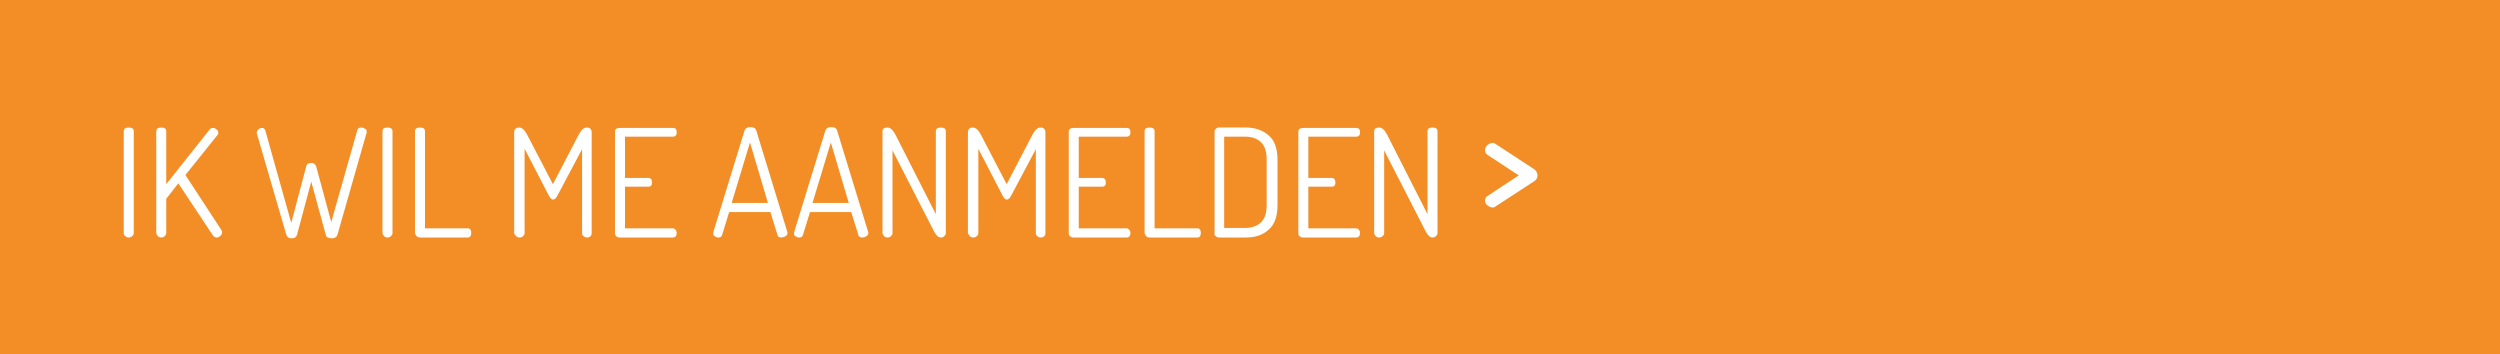 <?xml version="1.0" encoding="utf-8"?>
<!-- Generator: Adobe Illustrator 21.1.0, SVG Export Plug-In . SVG Version: 6.00 Build 0)  -->
<svg version="1.1" id="Laag_1" xmlns="http://www.w3.org/2000/svg" xmlns:xlink="http://www.w3.org/1999/xlink" x="0px" y="0px"
	 viewBox="0 0 600 85" style="enable-background:new 0 0 600 85;" xml:space="preserve">
<style type="text/css">
	.st0{fill:#F28E25;}
	.st1{fill:#FFFFFF;}
</style>
<g>
	<polygon class="st0" points="0,0 0,85 600,85 600,0 0,0 	"/>
	<path class="st1" d="M30.1,56.7c0.2,0.2,0.5,0.3,0.8,0.3c0.3,0,0.6-0.1,0.8-0.3c0.2-0.2,0.4-0.4,0.4-0.7V31.5
		c0-0.6-0.4-0.9-1.2-0.9c-0.8,0-1.2,0.3-1.2,0.9V56C29.7,56.3,29.8,56.5,30.1,56.7L30.1,56.7z M37.9,56.7c0.2,0.2,0.5,0.3,0.8,0.3
		c0.3,0,0.6-0.1,0.8-0.3c0.2-0.2,0.4-0.4,0.4-0.7v-8.3l2.9-3.7l8.3,12.5c0.3,0.4,0.6,0.5,0.9,0.5c0.3,0,0.6-0.1,0.9-0.4
		c0.3-0.3,0.4-0.5,0.4-0.8c0-0.1,0-0.3-0.1-0.5L44.5,42l7.7-9.6c0.1-0.1,0.2-0.3,0.2-0.5c0-0.3-0.1-0.6-0.4-0.8
		c-0.3-0.3-0.6-0.4-0.9-0.4c-0.3,0-0.6,0.1-0.8,0.4L39.9,44.2V31.5c0-0.6-0.4-0.9-1.2-0.9s-1.2,0.3-1.2,0.9V56
		C37.6,56.3,37.7,56.5,37.9,56.7L37.9,56.7z M61.6,31.9l7.1,24.4c0.2,0.6,0.6,0.9,1.3,0.9c0.7,0,1.1-0.3,1.3-0.9l3.4-12.7l3.5,12.8
		c0.1,0.5,0.6,0.8,1.4,0.8c0.8,0,1.2-0.3,1.4-0.9L88,31.8c0-0.1,0-0.2,0-0.3c0-0.2-0.1-0.5-0.4-0.6c-0.3-0.2-0.6-0.3-0.9-0.3
		c-0.5,0-0.8,0.2-0.9,0.5l-6.3,22.2L75.9,40c-0.2-0.6-0.6-0.9-1.2-0.9c-0.7,0-1.1,0.3-1.2,0.8l-3.6,13.6l-6.2-22.1
		c-0.1-0.5-0.4-0.7-0.8-0.7c-0.3,0-0.6,0.1-0.8,0.3c-0.3,0.2-0.4,0.4-0.4,0.7C61.6,31.7,61.6,31.8,61.6,31.9L61.6,31.9L61.6,31.9z
		 M92.2,56.7c0.2,0.2,0.5,0.3,0.8,0.3c0.3,0,0.6-0.1,0.8-0.3c0.2-0.2,0.4-0.4,0.4-0.7V31.5c0-0.6-0.4-0.9-1.2-0.9
		c-0.8,0-1.2,0.3-1.2,0.9V56C91.9,56.3,92,56.5,92.2,56.7L92.2,56.7z M100,56.7c0.2,0.2,0.5,0.3,0.8,0.3h11.5c0.5,0,0.8-0.4,0.8-1.1
		c0-0.7-0.3-1.1-0.8-1.1h-10.3V31.5c0-0.6-0.4-0.9-1.2-0.9c-0.8,0-1.2,0.3-1.2,0.9V56C99.7,56.3,99.8,56.5,100,56.7L100,56.7z
		 M123.9,56.7c0.2,0.2,0.5,0.3,0.8,0.3c0.3,0,0.6-0.1,0.8-0.3c0.2-0.2,0.4-0.4,0.4-0.7V35.7l5.9,11.4c0.3,0.5,0.6,0.8,0.9,0.8
		c0.4,0,0.7-0.3,1-0.8l6-11.3V56c0,0.3,0.1,0.5,0.4,0.7c0.2,0.2,0.5,0.3,0.8,0.3c0.3,0,0.6-0.1,0.8-0.3c0.2-0.2,0.3-0.4,0.3-0.7
		V31.8c0-0.8-0.4-1.2-1.2-1.2c-0.7,0-1.3,0.6-1.9,1.7l-6.2,11.9l-6.2-11.9c-0.6-1.1-1.2-1.7-1.9-1.7c-0.8,0-1.2,0.4-1.2,1.2V56
		C123.5,56.3,123.7,56.5,123.9,56.7L123.9,56.7z M147.9,56.7c0.2,0.2,0.5,0.3,0.8,0.3h12.8c0.6,0,0.9-0.4,0.9-1.1
		c0-0.3-0.1-0.6-0.3-0.8c-0.2-0.2-0.4-0.3-0.6-0.3h-11.5v-10h5.6c0.6,0,0.9-0.3,0.9-1c0-0.3-0.1-0.6-0.2-0.8
		c-0.2-0.2-0.4-0.3-0.7-0.3h-5.6v-9.9h11.5c0.3,0,0.5-0.1,0.7-0.3c0.2-0.2,0.2-0.5,0.2-0.8c0-0.7-0.3-1-0.9-1h-12.8
		c-0.3,0-0.5,0.1-0.8,0.2c-0.2,0.2-0.3,0.4-0.3,0.7V56C147.6,56.3,147.7,56.5,147.9,56.7L147.9,56.7z M171.5,56.7
		c0.3,0.2,0.6,0.3,0.9,0.3c0.5,0,0.8-0.2,0.9-0.6l1.7-5.5h9.9l1.7,5.5c0.1,0.4,0.4,0.6,0.9,0.6c0.3,0,0.7-0.1,1-0.3
		c0.3-0.2,0.5-0.4,0.5-0.7c0,0,0-0.1,0-0.1c0,0,0-0.1,0-0.1l-7.5-24.5c-0.2-0.6-0.7-0.8-1.4-0.8s-1.2,0.3-1.4,0.8l-7.5,24.4
		c0,0,0,0.1,0,0.3C171.1,56.2,171.2,56.5,171.5,56.7L171.5,56.7z M180,34.2l4.3,14.5h-8.7L180,34.2L180,34.2z M190.9,56.7
		c0.3,0.2,0.6,0.3,0.9,0.3c0.5,0,0.8-0.2,0.9-0.6l1.7-5.5h9.9l1.7,5.5c0.1,0.4,0.4,0.6,0.9,0.6c0.3,0,0.7-0.1,1-0.3
		c0.3-0.2,0.5-0.4,0.5-0.7c0,0,0-0.1,0-0.1c0,0,0-0.1,0-0.1l-7.5-24.5c-0.2-0.6-0.7-0.8-1.4-0.8c-0.8,0-1.2,0.3-1.4,0.8l-7.5,24.4
		c0,0,0,0.1,0,0.3C190.5,56.2,190.6,56.5,190.9,56.7L190.9,56.7z M199.4,34.2l4.3,14.5h-8.7L199.4,34.2L199.4,34.2z M212.2,56.7
		c0.2,0.2,0.5,0.3,0.8,0.3c0.3,0,0.6-0.1,0.8-0.3c0.2-0.2,0.4-0.4,0.4-0.7V36.1l10,19.5c0.5,0.9,1,1.4,1.6,1.4
		c0.3,0,0.6-0.1,0.8-0.3c0.2-0.2,0.4-0.4,0.4-0.7V31.5c0-0.6-0.4-0.9-1.2-0.9c-0.8,0-1.2,0.3-1.2,0.9v19.9l-9.7-19.1
		c-0.6-1.1-1.2-1.7-1.9-1.7c-0.8,0-1.2,0.3-1.2,0.9V56C211.9,56.3,212,56.5,212.2,56.7L212.2,56.7z M232.8,56.7
		c0.2,0.2,0.5,0.3,0.8,0.3c0.3,0,0.6-0.1,0.8-0.3c0.2-0.2,0.4-0.4,0.4-0.7V35.7l5.9,11.4c0.3,0.5,0.6,0.8,0.9,0.8
		c0.4,0,0.7-0.3,1-0.8l6-11.3V56c0,0.3,0.1,0.5,0.4,0.7c0.2,0.2,0.5,0.3,0.8,0.3c0.3,0,0.6-0.1,0.8-0.3c0.2-0.2,0.3-0.4,0.3-0.7
		V31.8c0-0.8-0.4-1.2-1.2-1.2c-0.7,0-1.3,0.6-1.9,1.7l-6.2,11.9l-6.2-11.9c-0.6-1.1-1.2-1.7-1.9-1.7c-0.8,0-1.2,0.4-1.2,1.2V56
		C232.5,56.3,232.6,56.5,232.8,56.7L232.8,56.7z M256.8,56.7c0.2,0.2,0.5,0.3,0.8,0.3h12.8c0.6,0,0.9-0.4,0.9-1.1
		c0-0.3-0.1-0.6-0.3-0.8c-0.2-0.2-0.4-0.3-0.6-0.3h-11.5v-10h5.6c0.6,0,0.9-0.3,0.9-1c0-0.3-0.1-0.6-0.2-0.8
		c-0.2-0.2-0.4-0.3-0.7-0.3h-5.6v-9.9h11.5c0.3,0,0.5-0.1,0.7-0.3c0.2-0.2,0.2-0.5,0.2-0.8c0-0.7-0.3-1-0.9-1h-12.8
		c-0.3,0-0.5,0.1-0.8,0.2c-0.2,0.2-0.3,0.4-0.3,0.7V56C256.5,56.3,256.6,56.5,256.8,56.7L256.8,56.7z M275.1,56.7
		c0.2,0.2,0.5,0.3,0.8,0.3h11.5c0.5,0,0.8-0.4,0.8-1.1c0-0.7-0.3-1.1-0.8-1.1h-10.3V31.5c0-0.6-0.4-0.9-1.2-0.9
		c-0.8,0-1.2,0.3-1.2,0.9V56C274.8,56.3,274.9,56.5,275.1,56.7L275.1,56.7z M291.8,56.7c0.2,0.2,0.5,0.3,0.8,0.3h6.4
		c2.3,0,4.1-0.6,5.5-1.9c1.4-1.2,2.1-3.2,2.1-5.8V38.3c0-2.6-0.7-4.6-2.1-5.8c-1.4-1.2-3.2-1.9-5.5-1.9h-6.4c-0.3,0-0.6,0.1-0.8,0.3
		c-0.2,0.2-0.3,0.4-0.3,0.6V56C291.4,56.3,291.5,56.5,291.8,56.7L291.8,56.7z M293.8,32.8h5.1c1.6,0,2.9,0.5,3.8,1.4
		c0.9,0.9,1.3,2.3,1.3,4.1v10.9c0,1.8-0.4,3.2-1.3,4.1c-0.9,0.9-2.2,1.4-3.8,1.4h-5.1V32.8L293.8,32.8z M311.9,56.7
		c0.2,0.2,0.5,0.3,0.8,0.3h12.8c0.6,0,0.9-0.4,0.9-1.1c0-0.3-0.1-0.6-0.3-0.8c-0.2-0.2-0.4-0.3-0.6-0.3H314v-10h5.6
		c0.6,0,0.9-0.3,0.9-1c0-0.3-0.1-0.6-0.2-0.8c-0.2-0.2-0.4-0.3-0.7-0.3H314v-9.9h11.5c0.3,0,0.5-0.1,0.7-0.3
		c0.2-0.2,0.2-0.5,0.2-0.8c0-0.7-0.3-1-0.9-1h-12.8c-0.3,0-0.5,0.1-0.8,0.2c-0.2,0.2-0.3,0.4-0.3,0.7V56
		C311.6,56.3,311.7,56.5,311.9,56.7L311.9,56.7z M330.2,56.7c0.2,0.2,0.5,0.3,0.8,0.3c0.3,0,0.6-0.1,0.8-0.3
		c0.2-0.2,0.4-0.4,0.4-0.7V36.1l10,19.5c0.5,0.9,1,1.4,1.6,1.4c0.3,0,0.6-0.1,0.8-0.3c0.2-0.2,0.4-0.4,0.4-0.7V31.5
		c0-0.6-0.4-0.9-1.2-0.9c-0.8,0-1.2,0.3-1.2,0.9v19.9l-9.7-19.1c-0.6-1.1-1.2-1.7-1.9-1.7c-0.8,0-1.2,0.3-1.2,0.9V56
		C329.9,56.3,330,56.5,330.2,56.7L330.2,56.7z M358.2,49.8c0.2,0,0.4,0,0.5-0.1l9.5-6.2c0.5-0.3,0.8-0.8,0.8-1.4
		c0-0.6-0.3-1.1-0.8-1.5l-9.5-6.2c-0.1-0.1-0.3-0.1-0.5-0.1c-0.4,0-0.8,0.2-1.2,0.5c-0.4,0.4-0.6,0.8-0.6,1.3c0,0.4,0.2,0.8,0.5,1
		l7.6,5l-7.6,5c-0.3,0.2-0.5,0.6-0.5,1c0,0.5,0.2,0.9,0.6,1.2C357.4,49.6,357.8,49.8,358.2,49.8L358.2,49.8L358.2,49.8z"/>
</g>
</svg>
